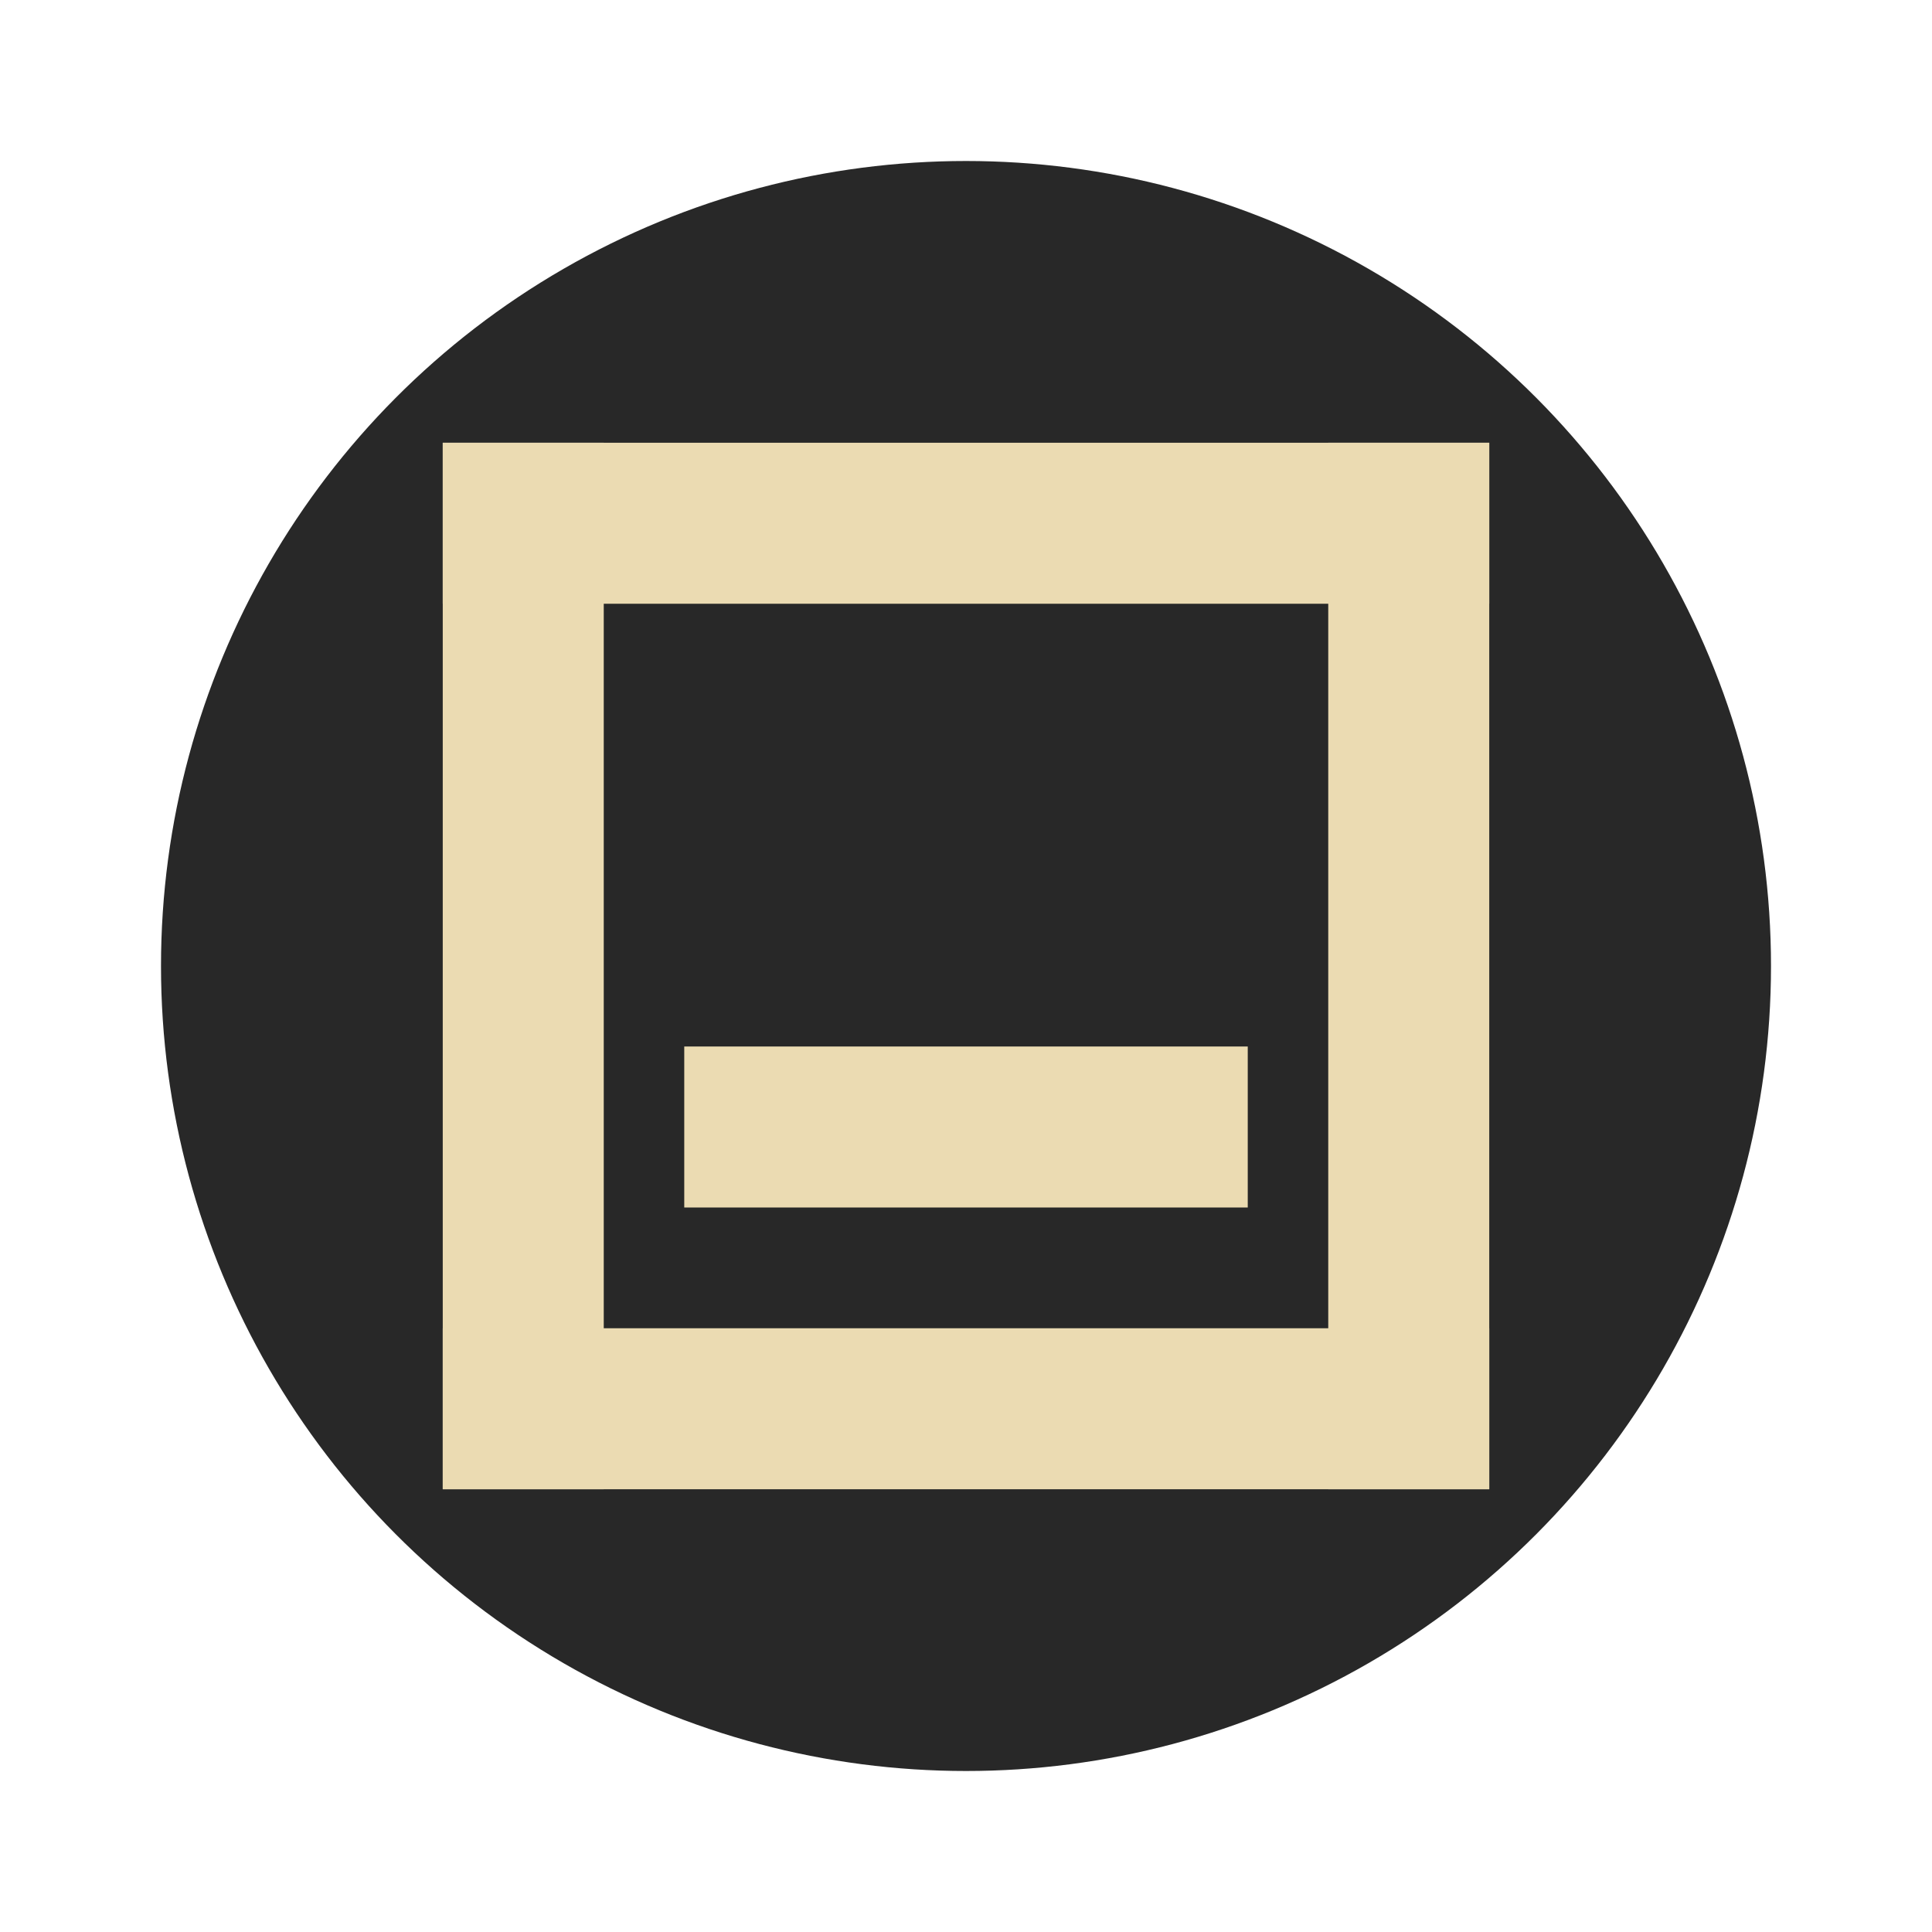 <svg id="svg10" width="48" height="48" version="1" xmlns="http://www.w3.org/2000/svg">
 <circle id="circle2" cx="24" cy="24" r="20" fill="#282828"/>
 <g fill="#ebdbb2">
  <path id="path6" d="m17 26h14v4h-14z" stroke-width=".798"/>
  <g stroke-width="1.087">
   <path id="path8" d="m11 33h26v4h-26z"/>
   <path id="path8-3" d="m11 11h26v4h-26z"/>
   <path id="path8-3-7" d="m15 11v26h-4v-26z"/>
   <path id="path8-3-7-5" d="m37 11v26h-4v-26z"/>
  </g>
 </g>
</svg>
